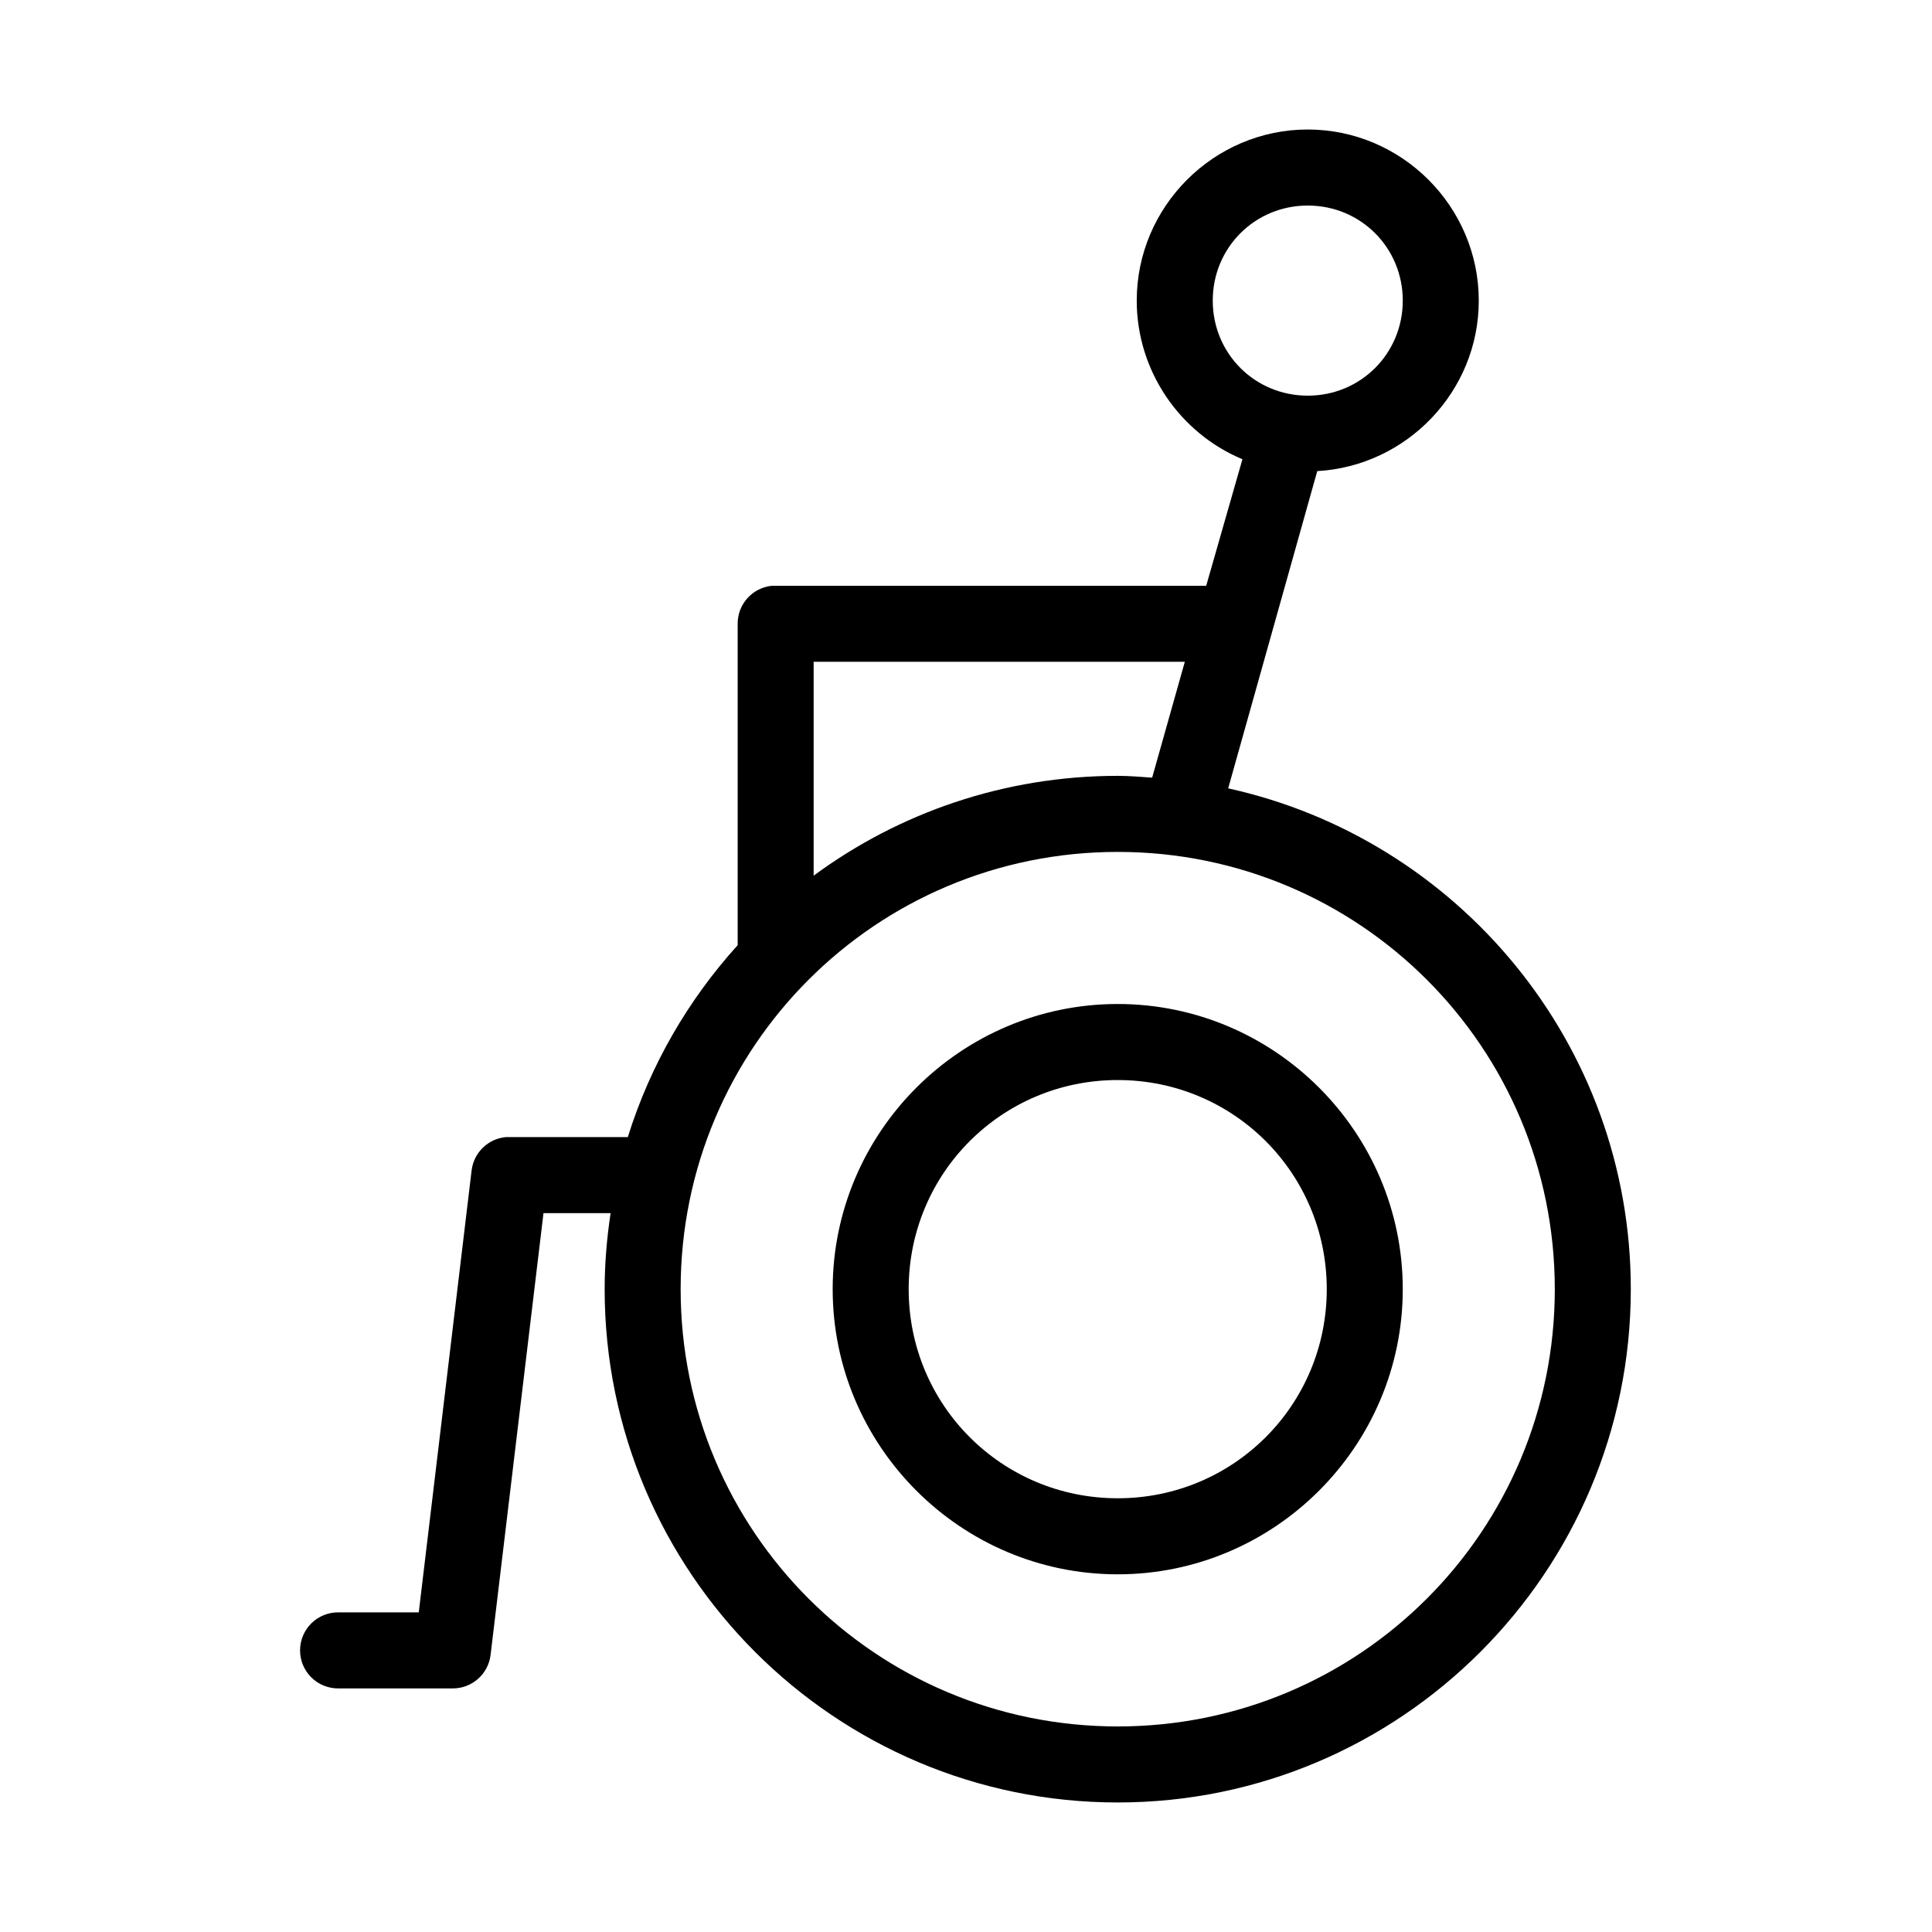 <?xml version="1.0" encoding="UTF-8"?>
<!-- Uploaded to: ICON Repo, www.svgrepo.com, Generator: ICON Repo Mixer Tools -->
<svg fill="#000000" width="800px" height="800px" version="1.1" viewBox="144 144 512 512" xmlns="http://www.w3.org/2000/svg">
 <path d="m490.57 178.32c-24.914 0-45.324 20.422-45.324 45.344 0 18.812 11.594 35.203 28.012 42.035l-9.602 33.535h-114.1 0.004c-0.316-0.016-0.629-0.016-0.945 0-5.191 0.488-9.148 4.859-9.125 10.074v85.176c-13.105 14.469-23.168 31.77-29.113 50.855h-31.32c-0.316-0.016-0.629-0.016-0.945 0-4.742 0.41-8.551 4.09-9.129 8.816l-14.008 117.14h-21.246 0.004c-2.695-0.039-5.297 1.004-7.215 2.898-1.922 1.895-3 4.481-3 7.176 0 2.699 1.078 5.281 3 7.176 1.918 1.895 4.519 2.938 7.215 2.902h30.215c5.16 0.027 9.508-3.844 10.074-8.977l14.008-116.98h17.785c-0.988 6.602-1.574 13.281-1.574 20.152 0 75.008 60.996 136.03 135.97 136.03s135.97-61.02 135.97-136.03c0-64.961-45.742-119.3-106.7-132.72l23.605-84.074c23.734-1.344 42.805-21.121 42.805-45.184 0-24.922-20.41-45.344-45.324-45.344zm0 20.152c14.027 0 25.18 11.16 25.18 25.191s-11.152 25.191-25.18 25.191c-14.027 0-25.18-11.16-25.18-25.191s11.152-25.191 25.18-25.191zm-130.94 120.91h98.359l-8.656 30.699c-3.039-0.203-6.039-0.473-9.129-0.473-30.098 0-58.023 9.824-80.578 26.449v-56.68zm80.578 50.383c64.09 0 115.83 51.762 115.83 115.88 0 64.117-51.738 115.88-115.83 115.88s-115.83-51.762-115.83-115.88c0-64.117 51.738-115.88 115.83-115.88zm0 40.305c-41.602 0-75.539 33.953-75.539 75.57 0 41.617 33.941 75.57 75.539 75.57 41.602 0 75.539-33.953 75.539-75.57 0-41.617-33.941-75.57-75.539-75.57zm0 20.152c30.715 0 55.398 24.691 55.398 55.418 0 30.727-24.684 55.418-55.398 55.418s-55.398-24.691-55.398-55.418c0-30.727 24.684-55.418 55.398-55.418z"/>
</svg>